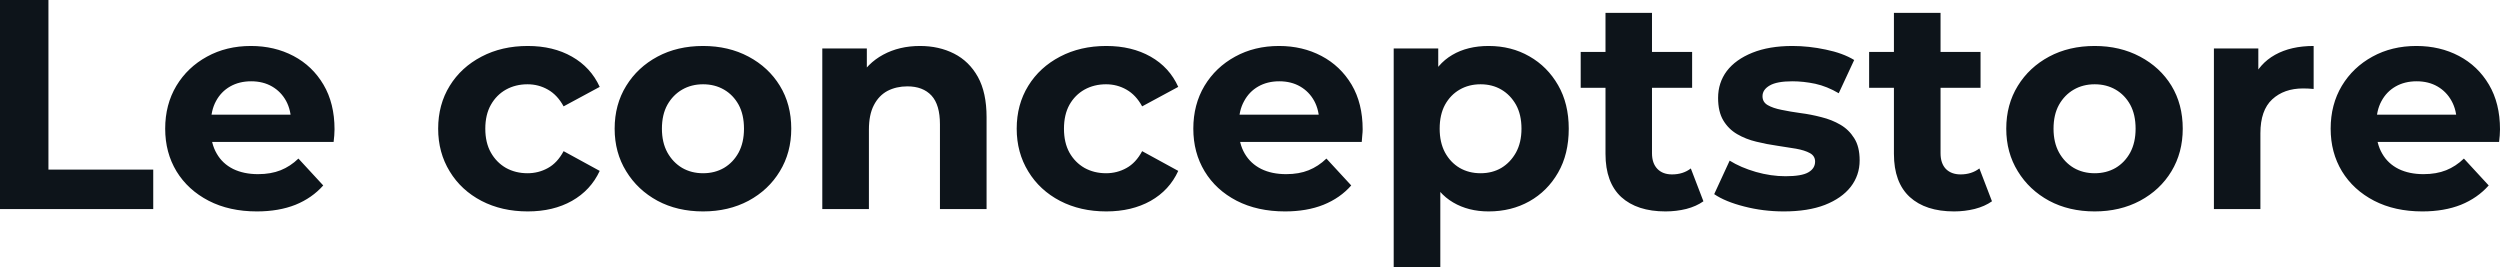 <svg fill="#0d141a" viewBox="0 0 192.51 20.562" height="100%" width="100%" xmlns="http://www.w3.org/2000/svg"><path preserveAspectRatio="none" d="M11.80 16.10L0 16.10L0 0L3.73 0L3.73 13.06L11.80 13.06L11.80 16.10ZM19.78 16.28L19.78 16.28Q17.66 16.28 16.07 15.46Q14.47 14.63 13.59 13.19Q12.72 11.75 12.72 9.91L12.72 9.91Q12.72 8.05 13.58 6.61Q14.44 5.18 15.94 4.36Q17.43 3.54 19.32 3.54L19.32 3.54Q21.14 3.54 22.60 4.31Q24.06 5.08 24.91 6.52Q25.76 7.96 25.76 9.96L25.76 9.96Q25.76 10.17 25.74 10.43Q25.71 10.70 25.69 10.93L25.69 10.93L15.64 10.93L15.64 8.83L23.80 8.83L22.42 9.45Q22.42 8.49 22.03 7.77Q21.64 7.06 20.95 6.66Q20.26 6.26 19.34 6.26L19.34 6.26Q18.42 6.26 17.72 6.66Q17.02 7.06 16.63 7.79Q16.24 8.51 16.24 9.50L16.24 9.50L16.24 10.05Q16.24 11.06 16.69 11.83Q17.13 12.60 17.95 13.01Q18.77 13.41 19.87 13.41L19.87 13.41Q20.86 13.41 21.61 13.11Q22.36 12.81 22.98 12.21L22.98 12.21L24.89 14.28Q24.03 15.25 22.75 15.77Q21.46 16.28 19.78 16.28ZM40.64 16.28L40.64 16.28Q38.64 16.28 37.08 15.47Q35.51 14.65 34.63 13.20Q33.74 11.75 33.74 9.91L33.74 9.91Q33.74 8.05 34.63 6.61Q35.51 5.18 37.08 4.36Q38.64 3.54 40.64 3.54L40.64 3.54Q42.60 3.54 44.04 4.36Q45.49 5.18 46.18 6.69L46.18 6.69L43.40 8.19Q42.92 7.31 42.19 6.90Q41.47 6.49 40.62 6.49L40.62 6.49Q39.70 6.49 38.96 6.90Q38.23 7.31 37.80 8.07Q37.37 8.83 37.37 9.91L37.37 9.91Q37.37 10.99 37.80 11.75Q38.23 12.51 38.96 12.93Q39.70 13.34 40.62 13.34L40.62 13.34Q41.47 13.34 42.19 12.94Q42.92 12.54 43.40 11.64L43.40 11.64L46.18 13.16Q45.49 14.65 44.04 15.47Q42.60 16.28 40.64 16.28ZM54.14 16.28L54.14 16.28Q52.16 16.28 50.63 15.46Q49.10 14.63 48.22 13.19Q47.33 11.75 47.33 9.91L47.33 9.91Q47.33 8.05 48.22 6.61Q49.10 5.18 50.63 4.36Q52.16 3.54 54.14 3.54L54.14 3.54Q56.10 3.54 57.64 4.36Q59.18 5.18 60.05 6.60Q60.93 8.03 60.93 9.91L60.93 9.91Q60.93 11.75 60.05 13.19Q59.18 14.63 57.64 15.46Q56.10 16.28 54.14 16.28ZM54.14 13.34L54.14 13.34Q55.04 13.34 55.75 12.93Q56.46 12.51 56.88 11.74Q57.29 10.97 57.29 9.91L57.29 9.91Q57.29 8.83 56.88 8.07Q56.46 7.31 55.75 6.90Q55.04 6.49 54.14 6.49L54.14 6.49Q53.24 6.49 52.53 6.90Q51.82 7.31 51.39 8.07Q50.97 8.83 50.97 9.91L50.97 9.91Q50.97 10.97 51.39 11.74Q51.82 12.51 52.53 12.93Q53.24 13.34 54.14 13.34ZM70.84 3.54L70.84 3.54Q72.31 3.54 73.47 4.13Q74.63 4.72 75.30 5.92Q75.97 7.13 75.97 9.02L75.97 9.02L75.97 16.10L72.38 16.10L72.38 9.57Q72.38 8.07 71.73 7.36Q71.07 6.65 69.87 6.65L69.87 6.65Q69.02 6.65 68.34 7.00Q67.67 7.36 67.29 8.10Q66.91 8.83 66.91 9.98L66.91 9.98L66.91 16.10L63.32 16.10L63.32 3.73L66.75 3.73L66.75 7.15L66.10 6.12Q66.77 4.88 68.01 4.21Q69.25 3.54 70.84 3.54ZM85.19 16.28L85.19 16.28Q83.19 16.28 81.63 15.47Q80.06 14.65 79.18 13.20Q78.29 11.75 78.29 9.91L78.29 9.91Q78.29 8.05 79.18 6.61Q80.06 5.18 81.63 4.36Q83.19 3.54 85.19 3.54L85.19 3.54Q87.15 3.54 88.60 4.36Q90.05 5.18 90.73 6.69L90.73 6.69L87.95 8.19Q87.47 7.31 86.74 6.90Q86.02 6.49 85.17 6.49L85.17 6.49Q84.25 6.49 83.51 6.90Q82.78 7.31 82.35 8.07Q81.93 8.83 81.93 9.91L81.93 9.91Q81.93 10.99 82.35 11.75Q82.78 12.51 83.51 12.93Q84.25 13.34 85.17 13.34L85.17 13.34Q86.02 13.34 86.74 12.94Q87.47 12.54 87.95 11.64L87.95 11.64L90.73 13.16Q90.05 14.65 88.60 15.47Q87.15 16.28 85.19 16.28ZM98.95 16.28L98.95 16.28Q96.83 16.28 95.23 15.46Q93.63 14.63 92.76 13.19Q91.89 11.75 91.89 9.91L91.89 9.91Q91.89 8.05 92.75 6.61Q93.61 5.18 95.11 4.36Q96.60 3.54 98.49 3.54L98.49 3.54Q100.30 3.54 101.76 4.31Q103.22 5.08 104.08 6.52Q104.93 7.96 104.93 9.96L104.93 9.96Q104.93 10.17 104.90 10.43Q104.88 10.70 104.86 10.93L104.86 10.93L94.81 10.93L94.81 8.83L102.97 8.83L101.59 9.45Q101.59 8.49 101.20 7.77Q100.81 7.06 100.12 6.66Q99.43 6.26 98.51 6.26L98.51 6.26Q97.59 6.26 96.89 6.66Q96.19 7.06 95.80 7.79Q95.40 8.51 95.40 9.50L95.40 9.50L95.40 10.05Q95.40 11.06 95.85 11.83Q96.30 12.60 97.12 13.01Q97.93 13.41 99.04 13.41L99.04 13.41Q100.03 13.41 100.77 13.11Q101.52 12.81 102.14 12.21L102.14 12.21L104.05 14.28Q103.20 15.25 101.91 15.77Q100.63 16.28 98.95 16.28ZM114.63 16.28L114.63 16.28Q113.07 16.28 111.90 15.59Q110.72 14.90 110.07 13.49Q109.41 12.08 109.41 9.91L109.41 9.91Q109.41 7.73 110.03 6.33Q110.65 4.92 111.83 4.23Q113.00 3.54 114.63 3.54L114.63 3.54Q116.38 3.54 117.77 4.34Q119.16 5.13 119.98 6.56Q120.80 7.98 120.80 9.91L120.80 9.91Q120.80 11.87 119.98 13.29Q119.16 14.72 117.77 15.50Q116.38 16.28 114.63 16.28ZM110.91 20.56L107.32 20.56L107.32 3.73L110.75 3.73L110.75 6.26L110.68 9.94L110.91 13.59L110.91 20.56ZM114.01 13.34L114.01 13.34Q114.91 13.34 115.61 12.93Q116.31 12.51 116.74 11.74Q117.16 10.97 117.16 9.91L117.16 9.91Q117.16 8.83 116.74 8.07Q116.31 7.31 115.61 6.90Q114.91 6.49 114.01 6.49L114.01 6.49Q113.11 6.49 112.40 6.90Q111.69 7.31 111.27 8.07Q110.86 8.83 110.86 9.91L110.86 9.91Q110.86 10.97 111.27 11.74Q111.69 12.51 112.40 12.93Q113.11 13.34 114.01 13.34ZM128.25 16.28L128.25 16.28Q126.06 16.28 124.84 15.17Q123.63 14.05 123.63 11.85L123.63 11.85L123.63 0.99L127.21 0.99L127.21 11.80Q127.21 12.58 127.63 13.01Q128.04 13.43 128.75 13.43L128.75 13.43Q129.61 13.43 130.20 12.97L130.20 12.97L131.17 15.50Q130.62 15.89 129.85 16.09Q129.08 16.28 128.25 16.28ZM130.30 6.76L121.72 6.76L121.72 4.00L130.30 4.00L130.30 6.76ZM137.36 16.28L137.36 16.28Q135.77 16.28 134.31 15.90Q132.85 15.53 132.00 14.95L132.00 14.95L133.19 12.37Q134.04 12.90 135.21 13.24Q136.37 13.57 137.49 13.57L137.49 13.57Q138.74 13.57 139.25 13.27Q139.77 12.97 139.77 12.44L139.77 12.44Q139.77 12.01 139.37 11.79Q138.97 11.57 138.30 11.45Q137.63 11.34 136.84 11.22Q136.05 11.11 135.24 10.91Q134.44 10.72 133.77 10.33Q133.10 9.94 132.70 9.27Q132.30 8.60 132.30 7.54L132.30 7.54Q132.30 6.37 132.97 5.47Q133.65 4.58 134.94 4.06Q136.23 3.54 138.02 3.54L138.02 3.54Q139.29 3.54 140.60 3.82Q141.91 4.09 142.78 4.62L142.78 4.62L141.59 7.18Q140.69 6.65 139.78 6.45Q138.87 6.26 138.02 6.26L138.02 6.26Q136.83 6.26 136.28 6.58Q135.72 6.90 135.72 7.41L135.72 7.41Q135.72 7.87 136.13 8.10Q136.53 8.33 137.19 8.46Q137.86 8.60 138.66 8.71Q139.45 8.81 140.25 9.02Q141.06 9.22 141.71 9.60Q142.37 9.98 142.78 10.64Q143.20 11.29 143.20 12.35L143.20 12.35Q143.20 13.50 142.51 14.39Q141.82 15.27 140.52 15.78Q139.22 16.28 137.36 16.28ZM150.47 16.28L150.47 16.28Q148.28 16.28 147.06 15.17Q145.84 14.05 145.84 11.85L145.84 11.85L145.84 0.99L149.43 0.99L149.43 11.80Q149.43 12.58 149.84 13.01Q150.26 13.43 150.97 13.43L150.97 13.43Q151.82 13.43 152.42 12.97L152.42 12.97L153.39 15.50Q152.84 15.89 152.06 16.09Q151.29 16.28 150.47 16.28ZM152.51 6.76L143.93 6.76L143.93 4.00L152.51 4.00L152.51 6.76ZM161.30 16.28L161.30 16.28Q159.32 16.28 157.79 15.46Q156.26 14.63 155.38 13.19Q154.49 11.75 154.49 9.91L154.49 9.91Q154.49 8.05 155.38 6.61Q156.26 5.18 157.79 4.36Q159.32 3.54 161.30 3.54L161.30 3.54Q163.25 3.54 164.79 4.36Q166.34 5.18 167.21 6.60Q168.08 8.03 168.08 9.91L168.08 9.91Q168.08 11.75 167.21 13.19Q166.34 14.63 164.79 15.46Q163.25 16.28 161.30 16.28ZM161.30 13.34L161.30 13.34Q162.20 13.34 162.91 12.93Q163.62 12.51 164.04 11.74Q164.45 10.97 164.45 9.91L164.45 9.91Q164.45 8.83 164.04 8.07Q163.62 7.31 162.91 6.90Q162.20 6.49 161.30 6.49L161.30 6.49Q160.40 6.49 159.69 6.90Q158.98 7.31 158.55 8.07Q158.13 8.83 158.13 9.91L158.13 9.91Q158.13 10.97 158.55 11.74Q158.98 12.51 159.69 12.93Q160.40 13.34 161.30 13.34ZM174.06 16.10L170.48 16.10L170.48 3.73L173.90 3.73L173.90 7.22L173.42 6.21Q173.97 4.90 175.19 4.22Q176.41 3.54 178.16 3.54L178.16 3.54L178.16 6.85Q177.93 6.83 177.74 6.82Q177.56 6.81 177.35 6.81L177.35 6.81Q175.88 6.81 174.97 7.65Q174.06 8.49 174.06 10.26L174.06 10.26L174.06 16.10ZM186.53 16.28L186.53 16.28Q184.41 16.28 182.82 15.46Q181.22 14.63 180.34 13.19Q179.47 11.75 179.47 9.91L179.47 9.91Q179.47 8.05 180.33 6.61Q181.19 5.18 182.69 4.36Q184.18 3.54 186.07 3.54L186.07 3.54Q187.89 3.54 189.35 4.31Q190.81 5.08 191.66 6.52Q192.51 7.96 192.51 9.96L192.51 9.96Q192.51 10.17 192.49 10.43Q192.46 10.70 192.44 10.93L192.44 10.93L182.39 10.93L182.39 8.83L190.56 8.83L189.18 9.45Q189.18 8.49 188.78 7.77Q188.39 7.06 187.70 6.66Q187.01 6.26 186.09 6.26L186.09 6.26Q185.17 6.26 184.47 6.66Q183.77 7.06 183.38 7.79Q182.99 8.51 182.99 9.50L182.99 9.50L182.99 10.05Q182.99 11.06 183.44 11.83Q183.88 12.60 184.70 13.01Q185.52 13.41 186.62 13.41L186.62 13.41Q187.61 13.41 188.36 13.11Q189.11 12.81 189.73 12.21L189.73 12.21L191.64 14.28Q190.78 15.25 189.50 15.77Q188.21 16.28 186.53 16.28Z"></path></svg>